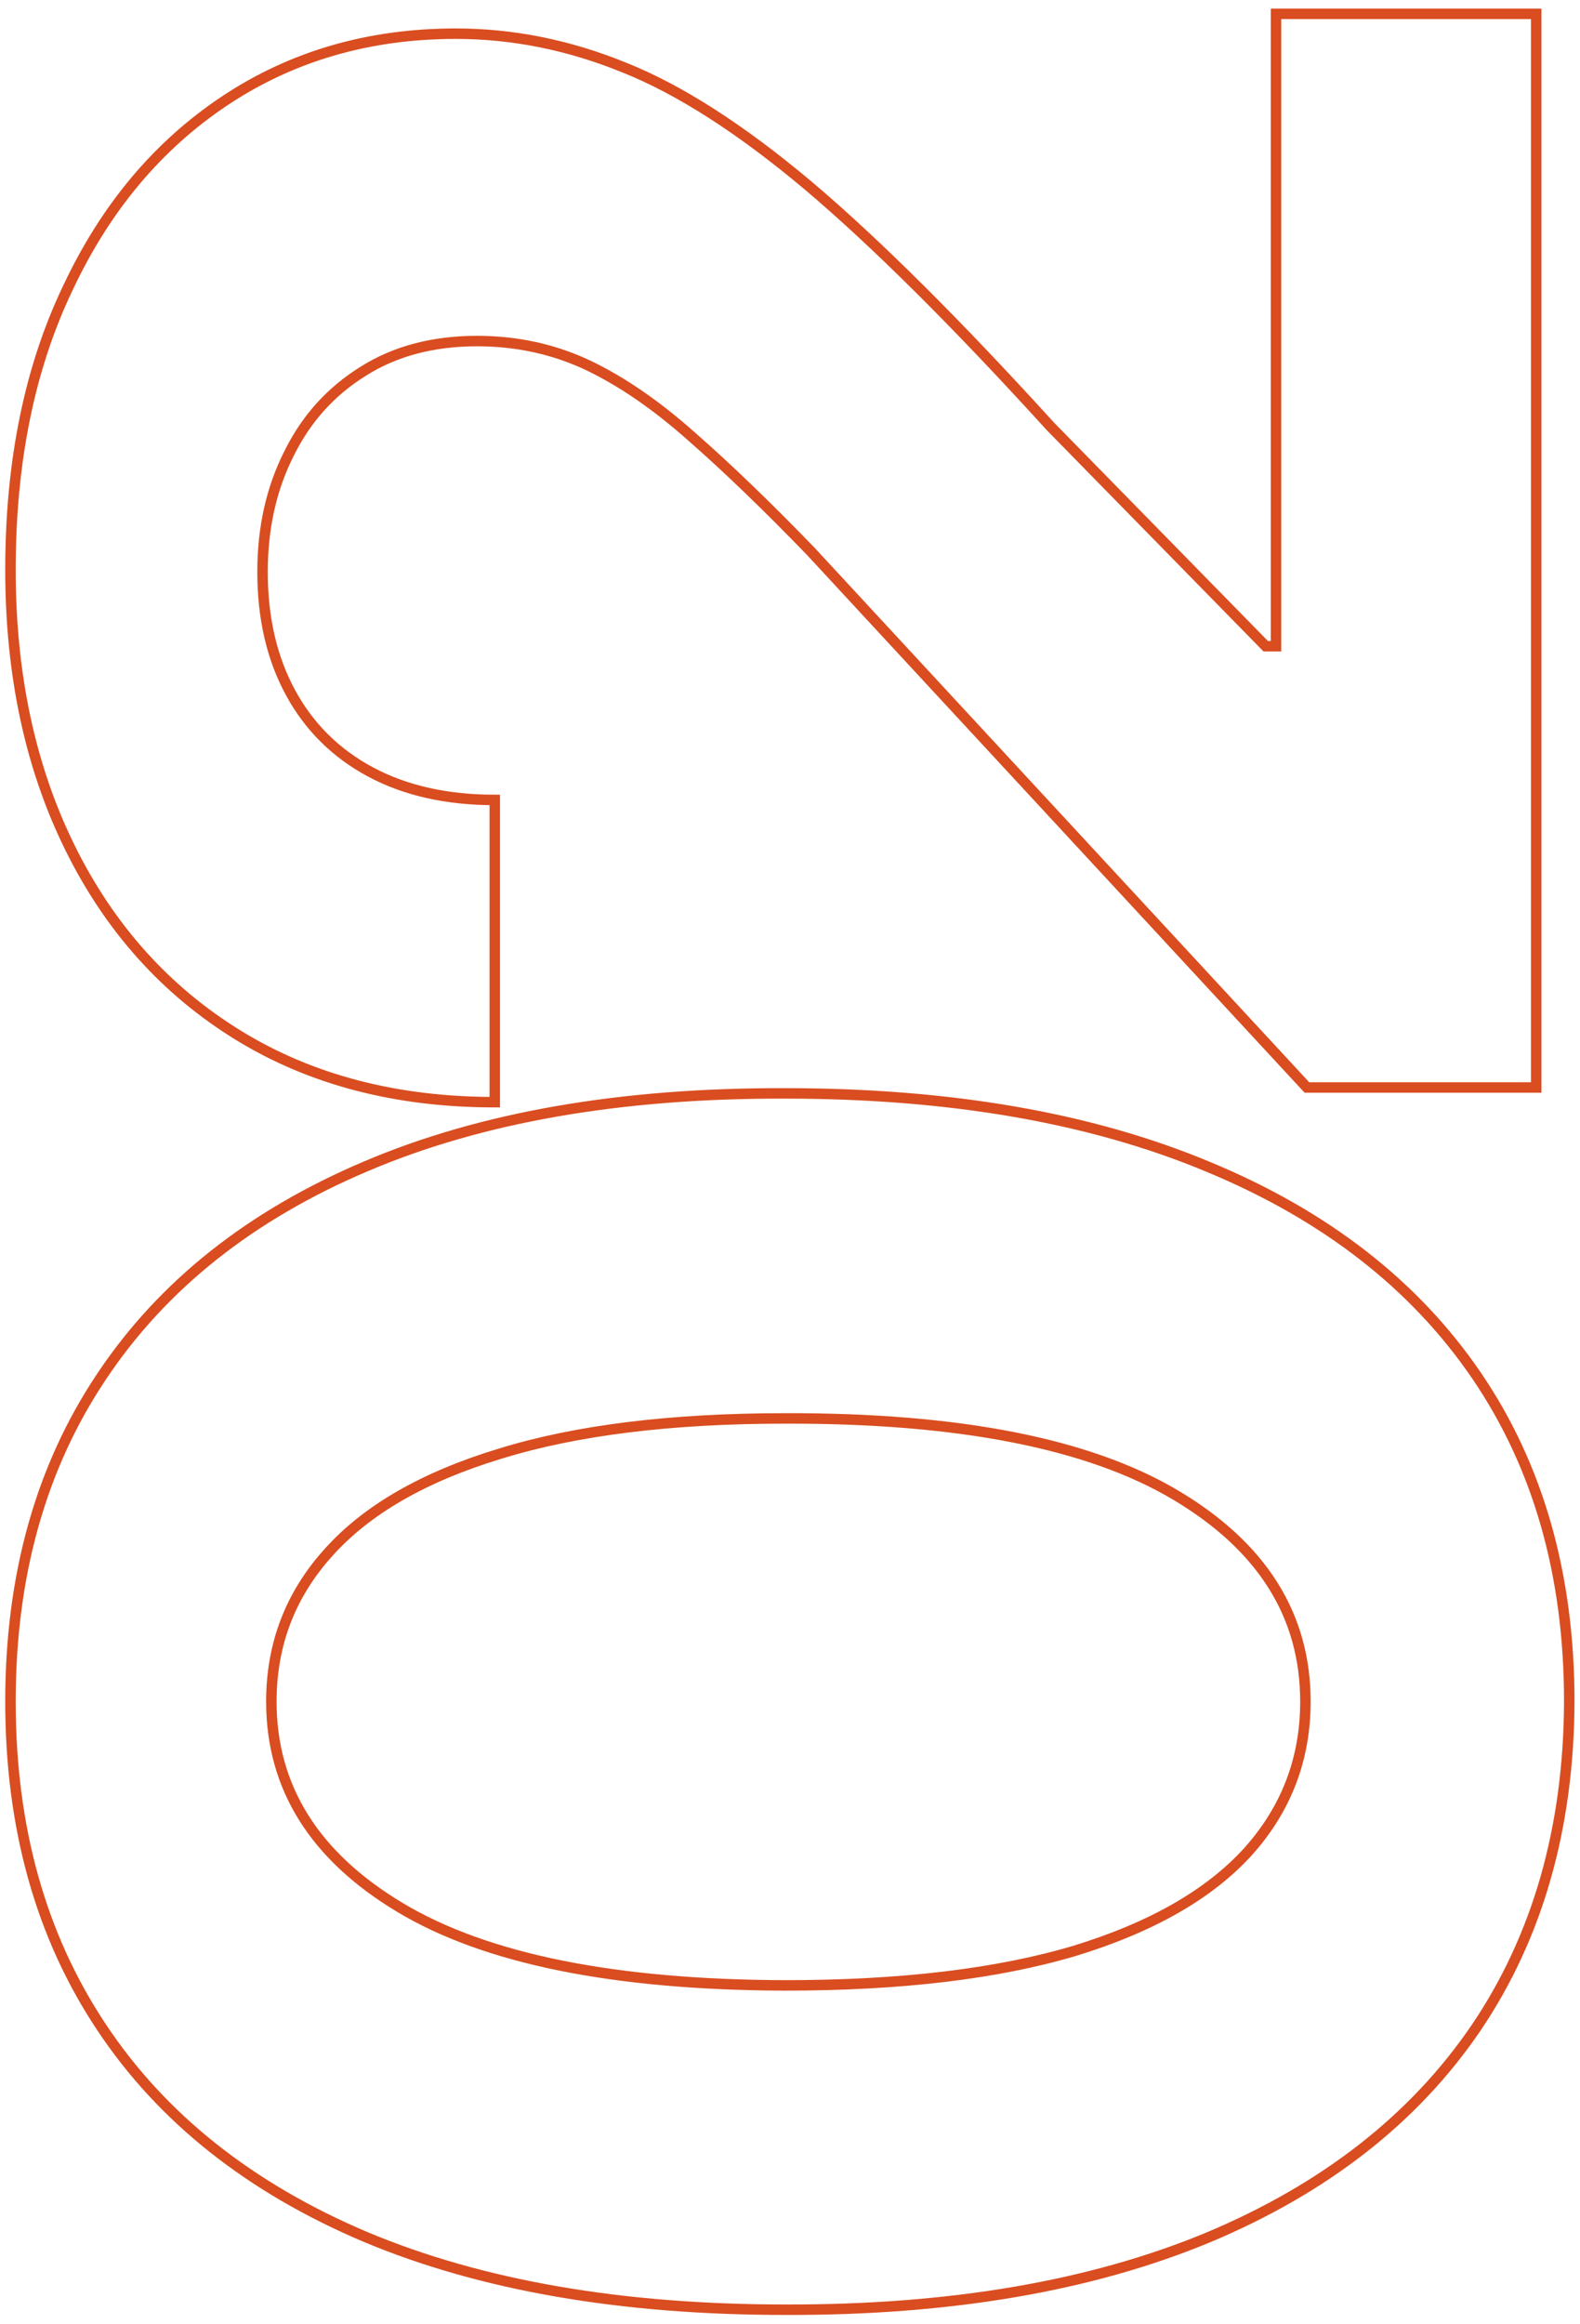 <svg xmlns="http://www.w3.org/2000/svg" width="151" height="222" viewBox="0 0 151 222" fill="none"><path d="M149.974 162.519C149.927 174.599 146.953 184.995 141.054 193.704C135.154 202.367 126.608 209.039 115.417 213.722C104.226 218.357 90.763 220.652 75.03 220.605C59.344 220.605 45.975 218.287 34.925 213.652C23.874 208.969 15.469 202.296 9.709 193.634C3.903 184.924 1 174.553 1 162.519C1 150.485 3.903 140.136 9.709 131.474C15.516 122.764 23.944 116.068 34.995 111.386C45.999 106.703 59.344 104.385 75.03 104.432C90.81 104.432 104.296 106.773 115.487 111.456C126.678 116.092 135.224 122.741 141.124 131.403C147.024 140.066 149.974 150.438 149.974 162.519ZM124.758 162.519C124.758 154.277 120.614 147.699 112.326 142.782C104.038 137.865 91.606 135.43 75.03 135.477C64.12 135.477 55.036 136.601 47.778 138.849C40.52 141.049 35.065 144.187 31.413 148.26C27.761 152.287 25.934 157.04 25.934 162.519C25.934 170.713 30.032 177.269 38.226 182.185C46.42 187.102 58.688 189.583 75.03 189.63C86.081 189.63 95.305 188.53 102.704 186.329C110.055 184.082 115.581 180.921 119.28 176.847C122.932 172.773 124.758 167.997 124.758 162.519ZM146.813 103.867H124.899L77.489 52.664C73.274 48.309 69.481 44.657 66.11 41.707C62.739 38.71 59.438 36.439 56.207 34.894C52.929 33.349 49.394 32.576 45.601 32.576C41.386 32.576 37.758 33.536 34.714 35.456C31.623 37.376 29.259 39.998 27.62 43.322C25.934 46.647 25.091 50.416 25.091 54.631C25.091 59.032 25.981 62.872 27.761 66.15C29.54 69.427 32.092 71.956 35.416 73.735C38.741 75.514 42.698 76.404 47.286 76.404V105.272C37.875 105.272 29.704 103.141 22.774 98.88C15.844 94.619 10.482 88.649 6.689 80.97C2.896 73.29 1 64.44 1 54.42C1 44.118 2.826 35.151 6.479 27.519C10.084 19.84 15.094 13.869 21.509 9.608C27.924 5.347 35.276 3.217 43.564 3.217C48.996 3.217 54.357 4.294 59.648 6.448C64.939 8.555 70.816 12.324 77.278 17.756C83.693 23.188 91.396 30.843 100.386 40.724L120.966 61.724H121.949L121.949 1.32L146.813 1.32V103.867Z" stroke="#D94D20"></path></svg>